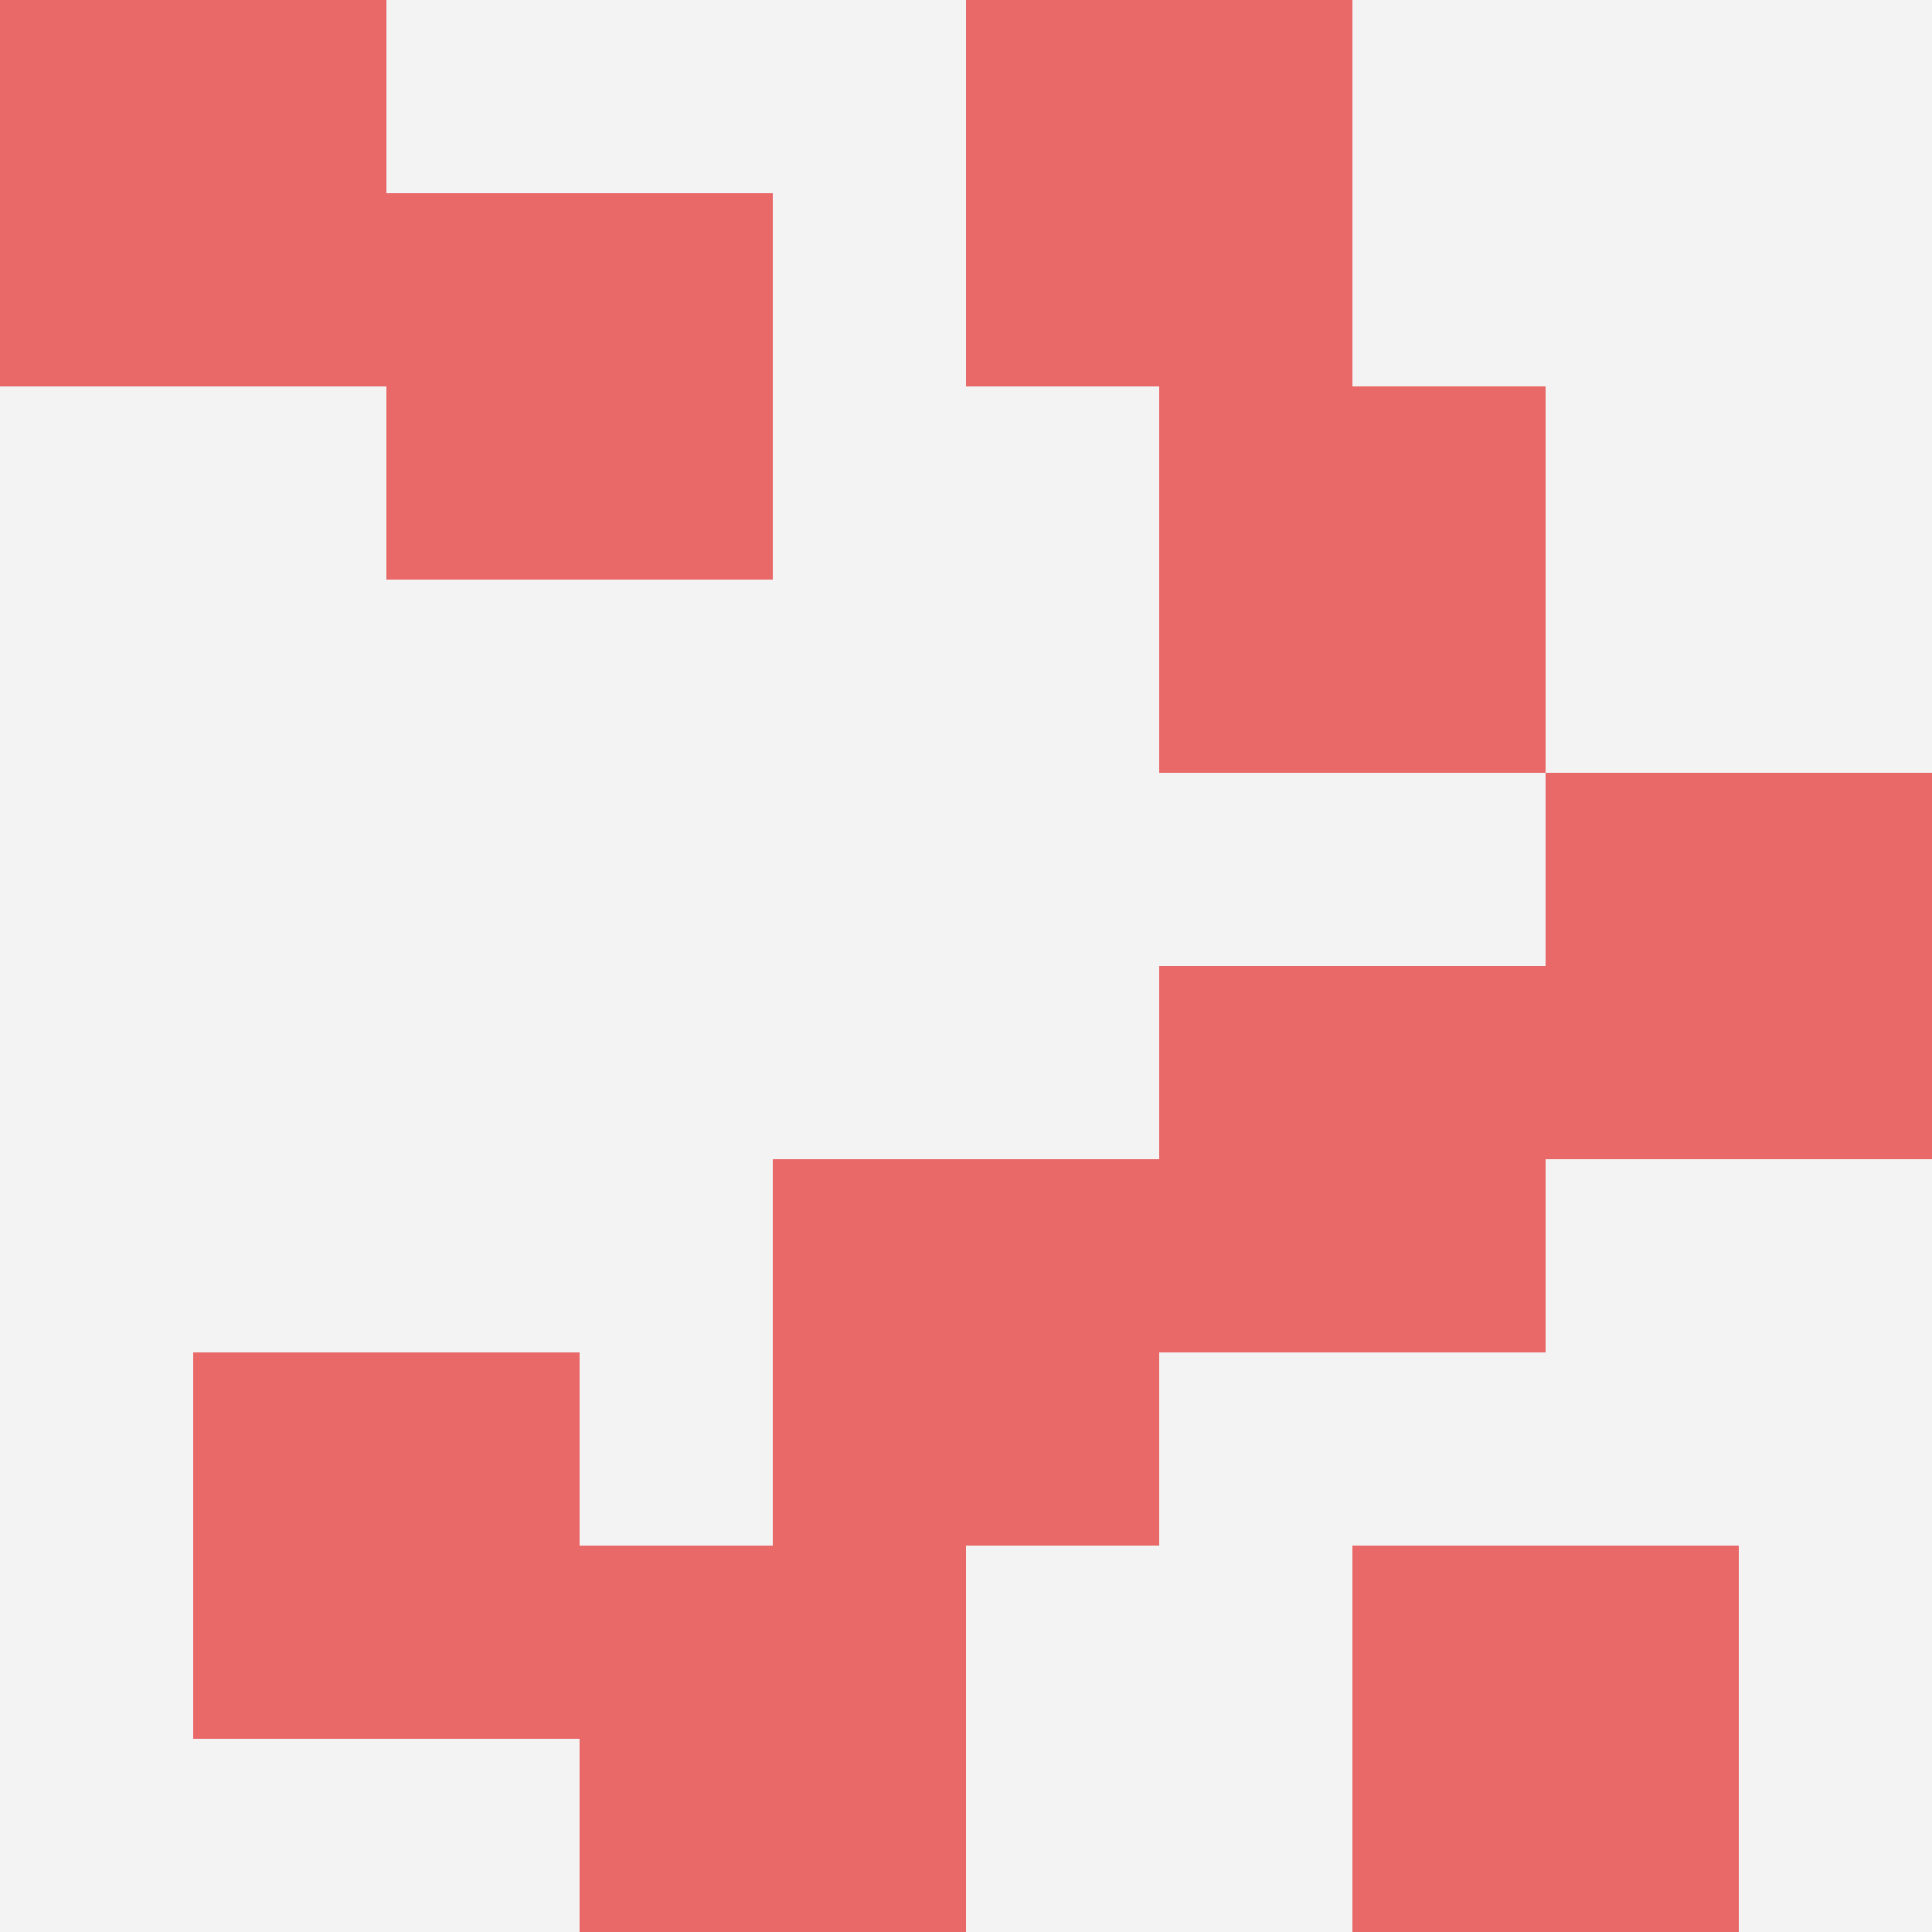 <svg id="ten-svg" xmlns="http://www.w3.org/2000/svg" preserveAspectRatio="xMinYMin meet" viewBox="0 0 10 10"> <rect x="0" y="0" width="10" height="10" fill="#F3F3F3"/><rect class="t" x="1" y="7"/><rect class="t" x="3" y="8"/><rect class="t" x="2" y="1"/><rect class="t" x="6" y="2"/><rect class="t" x="5" y="0"/><rect class="t" x="8" y="4"/><rect class="t" x="7" y="8"/><rect class="t" x="0" y="0"/><rect class="t" x="6" y="5"/><rect class="t" x="4" y="6"/><style>.t{width:2px;height:2px;fill:#E96868} #ten-svg{shape-rendering:crispedges;}</style></svg>
